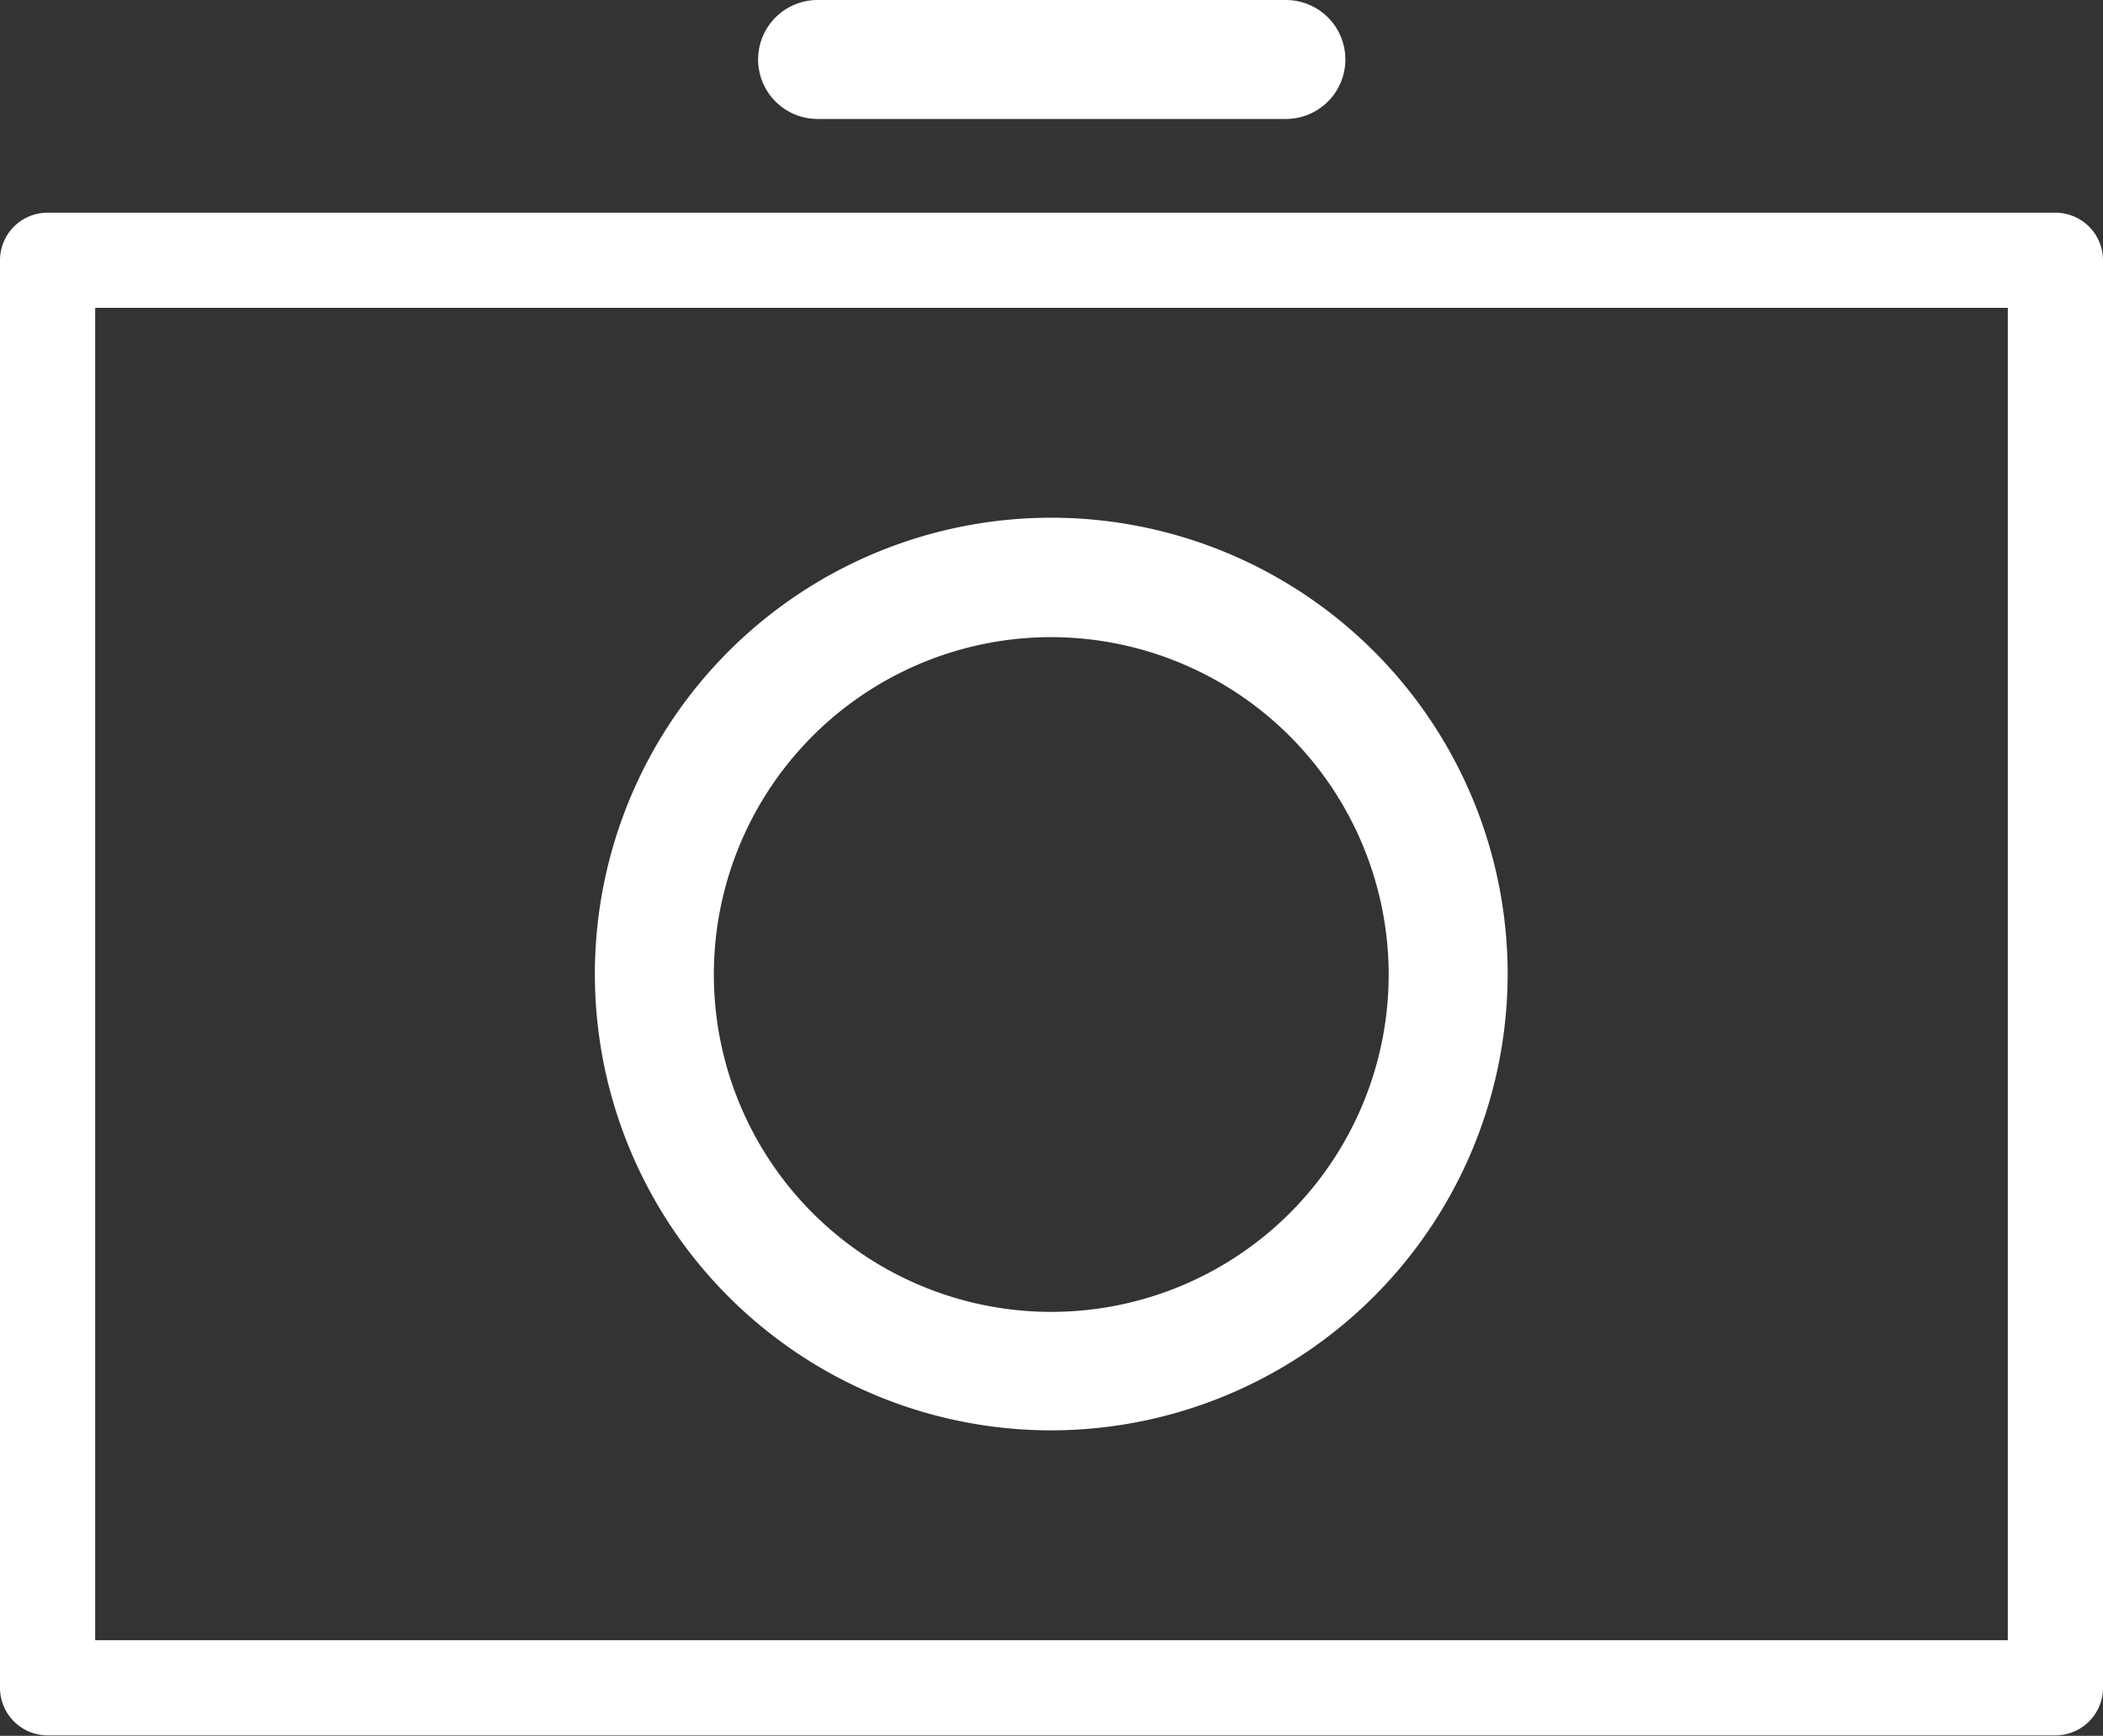 <svg xmlns="http://www.w3.org/2000/svg" viewBox="0 0 44.19 36.48"><rect x="0" y="0" width="44.19" height="36.48" fill="#333333" stroke="none"/><path d="M271.31,236.29H229.12a1,1,0,0,0-1,1v30a1,1,0,0,0,1,1h42.19a1,1,0,0,0,1-1v-30A1,1,0,0,0,271.31,236.29Zm-1,30H230.12v-28h40.19Z" transform="translate(-228.12 -231.82)" style="fill:#fff"/><path d="M250.22,261.88a9.59,9.59,0,1,1,9.58-9.59A9.6,9.6,0,0,1,250.22,261.88Zm0-16.67a7.09,7.09,0,1,0,7.08,7.08A7.1,7.1,0,0,0,250.22,245.21Z" transform="translate(-228.12 -231.82)" style="fill:#fff"/><path d="M255.14,234.32H245.3a1.25,1.25,0,0,1,0-2.5h9.84a1.25,1.25,0,0,1,0,2.5Z" transform="translate(-228.12 -231.82)" style="fill:#fff"/></svg>